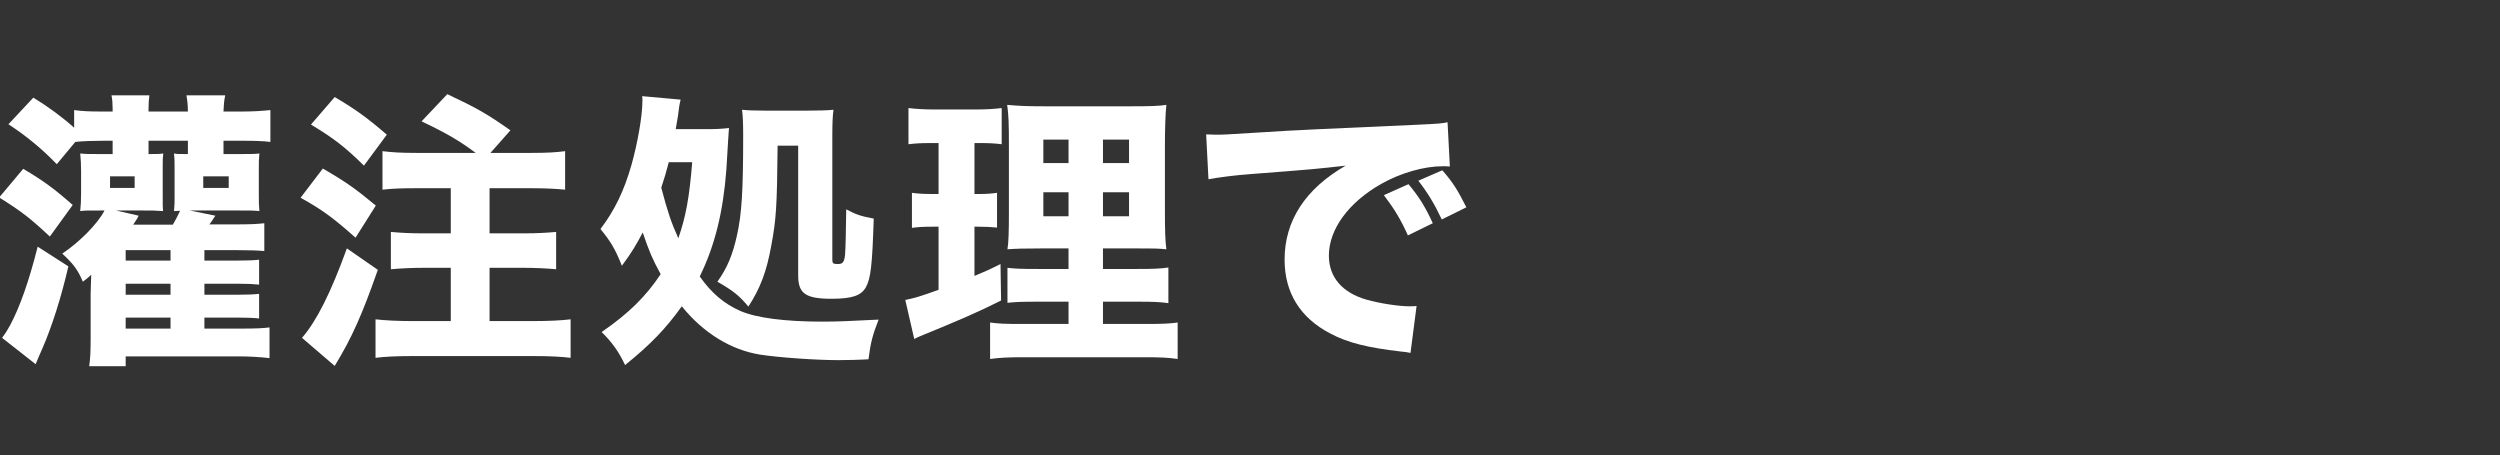 <?xml version="1.0" encoding="utf-8"?>
<!-- Generator: Adobe Illustrator 15.0.0, SVG Export Plug-In . SVG Version: 6.00 Build 0)  -->
<!DOCTYPE svg PUBLIC "-//W3C//DTD SVG 1.1//EN" "http://www.w3.org/Graphics/SVG/1.1/DTD/svg11.dtd">
<svg version="1.1" id="レイヤー_1" xmlns="http://www.w3.org/2000/svg" xmlns:xlink="http://www.w3.org/1999/xlink" x="0px"
	 y="0px" width="725px" height="132px" viewBox="0 -6.5 725 132" enable-background="new 0 -6.5 725 132" xml:space="preserve">
<rect x="0" y="-6.5" width="725" height="132" fill="#333333" stroke="none"/>
<g>
	<path fill="#FFFFFF" d="M6.73,42.459c5.708,3.356,9.149,5.876,14.354,10.49l-6.631,9.148c-5.541-5.203-8.228-7.301-14.69-11.33
		L6.73,42.459z M19.824,70.743c-2.1,9.149-4.785,17.459-7.472,23.672c-0.84,1.931-1.595,3.609-2.015,4.699l-9.737-7.639
		c1.176-1.595,1.512-2.182,2.352-3.691c2.854-5.373,5.456-12.76,7.975-22.748L19.824,70.743z M59.276,88.79h10.995
		c3.693,0,5.96-0.084,7.892-0.336v8.897c-2.854-0.336-6.211-0.504-9.149-0.504H36.444v2.854H25.867
		c0.336-2.352,0.42-4.281,0.42-8.395V78.549c0-0.168,0.084-2.015,0.168-5.372c-0.672,0.671-1.092,1.007-2.436,2.016
		c-1.343-3.275-2.686-5.121-5.959-8.144c5.12-3.44,10.24-8.646,12.255-12.506h-1.26c-3.944,0-4.448,0-5.791,0.168
		c0.168-1.595,0.252-3.189,0.252-5.119v-6.295c0-2.265-0.084-3.357-0.252-5.287c1.595,0.168,2.603,0.168,5.959,0.168h3.441v-3.858
		h-2.854c-2.435,0-5.624,0.084-7.975,0.336l-5.371,6.462c-4.449-4.616-8.898-8.226-14.02-11.583l7.22-7.722
		c4.28,2.604,8.479,5.708,11.836,8.728v-5.118c2.434,0.335,4.532,0.419,7.89,0.419h3.273v-0.755c0-1.428-0.084-2.771-0.335-3.944
		h10.995c-0.167,1.175-0.252,2.267-0.252,3.944v0.755H54.49c0-1.931-0.169-3.189-0.421-4.7h11.248
		c-0.336,1.595-0.42,2.603-0.504,4.7h5.708c2.771,0,5.456-0.168,7.892-0.419v9.231c-2.1-0.252-4.7-0.336-7.892-0.336h-5.708v3.861
		h4.533c3.525,0,4.365,0,5.876-0.168c-0.168,1.679-0.168,2.351-0.168,5.036v6.378c0,2.937,0,3.357,0.168,5.287
		c-1.847-0.169-2.267-0.169-5.876-0.169h-13.01c-1.007,0-1.007,0-1.259,0l7.387,1.512c-0.336,0.42-0.504,0.756-0.672,1.007
		c-0.504,0.84-0.671,1.008-1.091,1.512h7.722c3.777,0,6.128-0.084,8.227-0.336v8.059c-2.015-0.168-4.112-0.252-7.807-0.252h-9.568
		v3.021h9.904c2.854,0,4.449-0.084,5.96-0.252v7.219c-1.595-0.168-3.356-0.252-5.96-0.252h-9.904v3.188h9.736
		c2.854,0,4.617-0.083,6.128-0.251v7.135c-1.595-0.168-3.356-0.252-6.128-0.252h-9.736V88.79z M31.911,47.999h7.135v-3.357h-7.135
		V47.999z M40.221,56.055c-0.42,0.839-0.42,0.839-1.595,2.602h11.5c0.839-1.426,1.343-2.434,2.099-4.028
		c-0.504,0-0.504,0-1.763,0.084c0.167-1.594,0.167-2.602,0.167-4.364v-8.562c0-1.51,0-2.266-0.167-3.776
		c1.091,0.168,1.091,0.168,4.028,0.168v-3.86H43.075v3.86c2.182,0,3.104,0,4.279-0.168c-0.168,1.26-0.168,1.679-0.168,3.44v8.812
		c0,2.518,0,3.358,0.084,4.448c-2.182-0.169-3.524-0.169-5.624-0.169h-7.974L40.221,56.055z M49.454,66.044H36.444v3.021h13.012
		L49.454,66.044L49.454,66.044z M49.454,75.78H36.444v3.189h13.012L49.454,75.78L49.454,75.78z M36.444,85.602v3.188h13.012v-3.188
		H36.444z M58.94,47.999h7.388v-3.357H58.94V47.999z"/>
	<path fill="#FFFFFF" d="M93.623,42.375c6.799,3.944,9.484,5.876,15.359,10.742l-5.875,9.316c-6.296-5.624-9.82-8.227-15.947-11.583
		L93.623,42.375z M109.572,71.751c-4.615,13.179-7.555,19.726-12.507,27.867l-9.484-8.143c4.28-4.951,8.395-13.178,13.011-25.938
		L109.572,71.751z M97.065,21.645c6.128,3.609,9.569,6.127,15.109,10.911l-6.632,8.979c-5.623-5.538-8.729-7.889-15.36-11.917
		L97.065,21.645z M137.943,37.843c-4.447-3.356-8.562-5.791-15.695-9.146l7.471-7.891c8.729,4.112,11.499,5.708,18.299,10.49
		l-5.792,6.547h11.919c4.701,0,7.135-0.167,9.737-0.503V48.5c-2.688-0.25-5.792-0.417-9.737-0.417h-12.171v13.092h9.821
		c3.691,0,6.883-0.168,9.483-0.419v10.827c-2.686-0.252-6.043-0.42-9.483-0.42h-9.821v15.445h13.095
		c3.945,0,7.639-0.168,10.408-0.505v11.164c-2.771-0.336-6.128-0.503-10.408-0.503h-35.842c-4.197,0-7.639,0.167-10.324,0.503
		V86.104c2.771,0.336,6.8,0.504,10.324,0.504h11.499V71.165h-7.89c-3.441,0-6.799,0.168-9.485,0.42V60.756
		c2.52,0.251,5.792,0.419,9.485,0.419h7.89V48.083h-10.072c-4.28,0-6.631,0.084-9.736,0.417V37.34
		c2.687,0.336,5.372,0.503,9.82,0.503H137.943z"/>
	<path fill="#FFFFFF" d="M204.523,30.96c2.938,0,4.868-0.084,6.883-0.336c-0.084,1.092-0.252,3.359-0.755,12.002
		c-0.924,12.337-3.357,22.157-7.723,31.055c3.441,4.869,7.051,7.892,11.751,9.989c4.617,2.015,12.927,3.105,23.839,3.105
		c4.281,0,7.892-0.168,16.284-0.588c-1.763,4.448-2.351,6.799-2.938,11.5c-2.435,0.168-6.716,0.252-8.729,0.252
		c-6.463,0-17.291-0.757-22.663-1.596c-8.478-1.344-16.536-6.296-22.747-14.018c-4.617,6.463-9.148,11.162-16.452,17.039
		c-1.763-3.777-3.776-6.631-6.799-9.569c7.806-5.372,12.843-10.324,17.123-16.787c-2.35-4.281-3.357-6.632-5.204-12.087
		c-1.847,3.525-3.188,5.791-6.044,9.652c-2.014-5.037-3.272-7.051-6.211-10.661c4.029-5.288,6.799-10.91,8.981-18.547
		c1.763-6.21,3.188-14.269,3.188-18.632c0-0.588,0-0.672-0.084-1.343l11.164,1.007c-0.336,1.344-0.504,2.352-0.756,4.616
		c-0.251,1.512-0.419,2.35-0.671,3.944h8.562V30.96z M193.947,40.529c-0.756,2.938-1.259,4.616-2.183,7.386
		c1.931,7.302,2.854,9.986,4.952,14.688c2.183-6.295,3.189-11.75,4.029-22.073H193.947z M225.507,35.745
		c-0.168,17.792-0.419,21.4-1.847,29.039c-1.344,7.471-3.189,12.338-6.632,17.627c-2.686-3.189-4.196-4.448-8.98-7.219
		c2.938-4.113,4.449-7.891,5.708-13.599c1.343-6.042,1.763-12.673,1.763-28.619c0-3.776-0.084-5.875-0.336-7.638
		c1.679,0.167,3.357,0.251,6.715,0.251h12.339c3.609,0,5.708-0.084,7.472-0.251c-0.252,1.847-0.336,4.112-0.336,7.722v35.755
		c0,1.092,0.252,1.258,1.596,1.258c1.427,0,1.846-0.502,2.098-2.686c0.168-1.932,0.252-7.135,0.336-13.179
		c2.771,1.512,4.365,2.016,7.976,2.687c-0.42,13.43-0.84,17.291-2.268,19.895c-1.343,2.434-4.028,3.356-9.903,3.356
		c-7.64,0-9.737-1.511-9.737-6.799V35.745H225.507z"/>
	<path fill="#FFFFFF" d="M269.5,34.991c-2.352,0-3.945,0.084-6.044,0.336V24.834c2.015,0.252,4.448,0.42,7.807,0.42h11.499
		c3.358,0,5.624-0.168,7.723-0.42v10.491c-2.015-0.252-3.776-0.336-6.044-0.336h-1.847V49.76h1.26c2.184,0,3.441-0.084,5.288-0.336
		v10.071c-1.679-0.168-3.356-0.252-5.288-0.252h-1.26v14.27c2.854-1.175,4.029-1.68,7.555-3.441l0.168,10.578
		c-6.883,3.44-11.919,5.623-23.419,10.323c-0.587,0.252-1.007,0.42-1.763,0.839l-2.602-11.33c2.854-0.589,3.776-0.841,9.651-2.939
		V59.243h-1.931c-2.435,0-3.944,0.084-5.791,0.336V49.425c2.014,0.252,3.356,0.336,6.043,0.336h1.679v-14.77H269.5z M309.874,80.985
		h-8.646c-5.12,0-6.883,0.084-9.064,0.336V71.165c2.015,0.252,3.692,0.336,8.98,0.336h8.729V65.54h-7.723
		c-5.54,0-7.639,0.084-9.988,0.252c0.336-1.93,0.42-5.371,0.42-10.743V35.495c0-6.044-0.084-8.729-0.504-11.583
		c3.608,0.336,6.128,0.42,11.668,0.42h23.587c6.295,0,8.812-0.084,10.911-0.42c-0.251,2.434-0.419,6.63-0.419,11.918v18.461
		c0,6.044,0.084,8.898,0.419,11.5c-2.519-0.252-3.776-0.252-8.729-0.252h-9.652v5.961h9.82c4.868,0,6.799-0.084,9.149-0.42v10.324
		c-2.52-0.336-4.616-0.42-9.065-0.42h-9.904v6.463h12.508c4.615,0,6.883-0.084,9.148-0.42v10.576
		c-2.771-0.42-5.205-0.504-9.989-0.504h-34.162c-4.784,0-7.136,0.084-10.24,0.504V87.028c2.435,0.336,4.281,0.42,8.812,0.42h13.935
		V80.985L309.874,80.985z M302.572,33.983v6.798h7.304v-6.798H302.572z M302.572,49.257v6.966h7.304v-6.966H302.572z
		 M319.864,40.781h7.555v-6.798h-7.555V40.781z M319.864,56.223h7.555v-6.966h-7.555V56.223z"/>
	<path fill="#FFFFFF" d="M349.787,32.472c1.931,0.084,2.938,0.084,3.272,0.084c1.595,0,2.1,0,14.019-0.755
		c5.792-0.421,20.229-1.092,43.312-2.098c7.387-0.336,7.891-0.42,9.401-0.756l0.671,12.84c-1.008-0.084-1.26-0.084-2.015-0.084
		c-5.456,0-12.256,1.931-17.879,5.12c-9.484,5.37-15.192,13.175-15.192,20.814c0,6.211,3.86,10.744,10.911,12.76
		c3.861,1.09,9.317,1.93,12.424,1.93c0.504,0,1.091,0,2.099-0.084l-1.763,13.599c-1.093-0.252-1.428-0.252-2.938-0.42
		c-9.399-1.091-15.275-2.519-20.312-5.204c-8.729-4.532-13.263-11.835-13.263-21.404c0-11.332,6.044-20.562,17.711-27.276
		c-8.395,0.924-8.729,1.008-27.447,2.434c-4.617,0.336-9.149,0.923-12.339,1.511L349.787,32.472z M408.291,61.763
		c-2.099-4.699-4.028-7.806-6.967-11.666l7.136-3.19c2.938,3.525,4.783,6.38,7.051,11.33L408.291,61.763z M418.114,57.147
		c-2.099-4.448-3.944-7.554-6.799-11.246l6.967-3.021c3.105,3.609,4.28,5.455,6.967,10.743L418.114,57.147z"/>
</g>
</svg>
